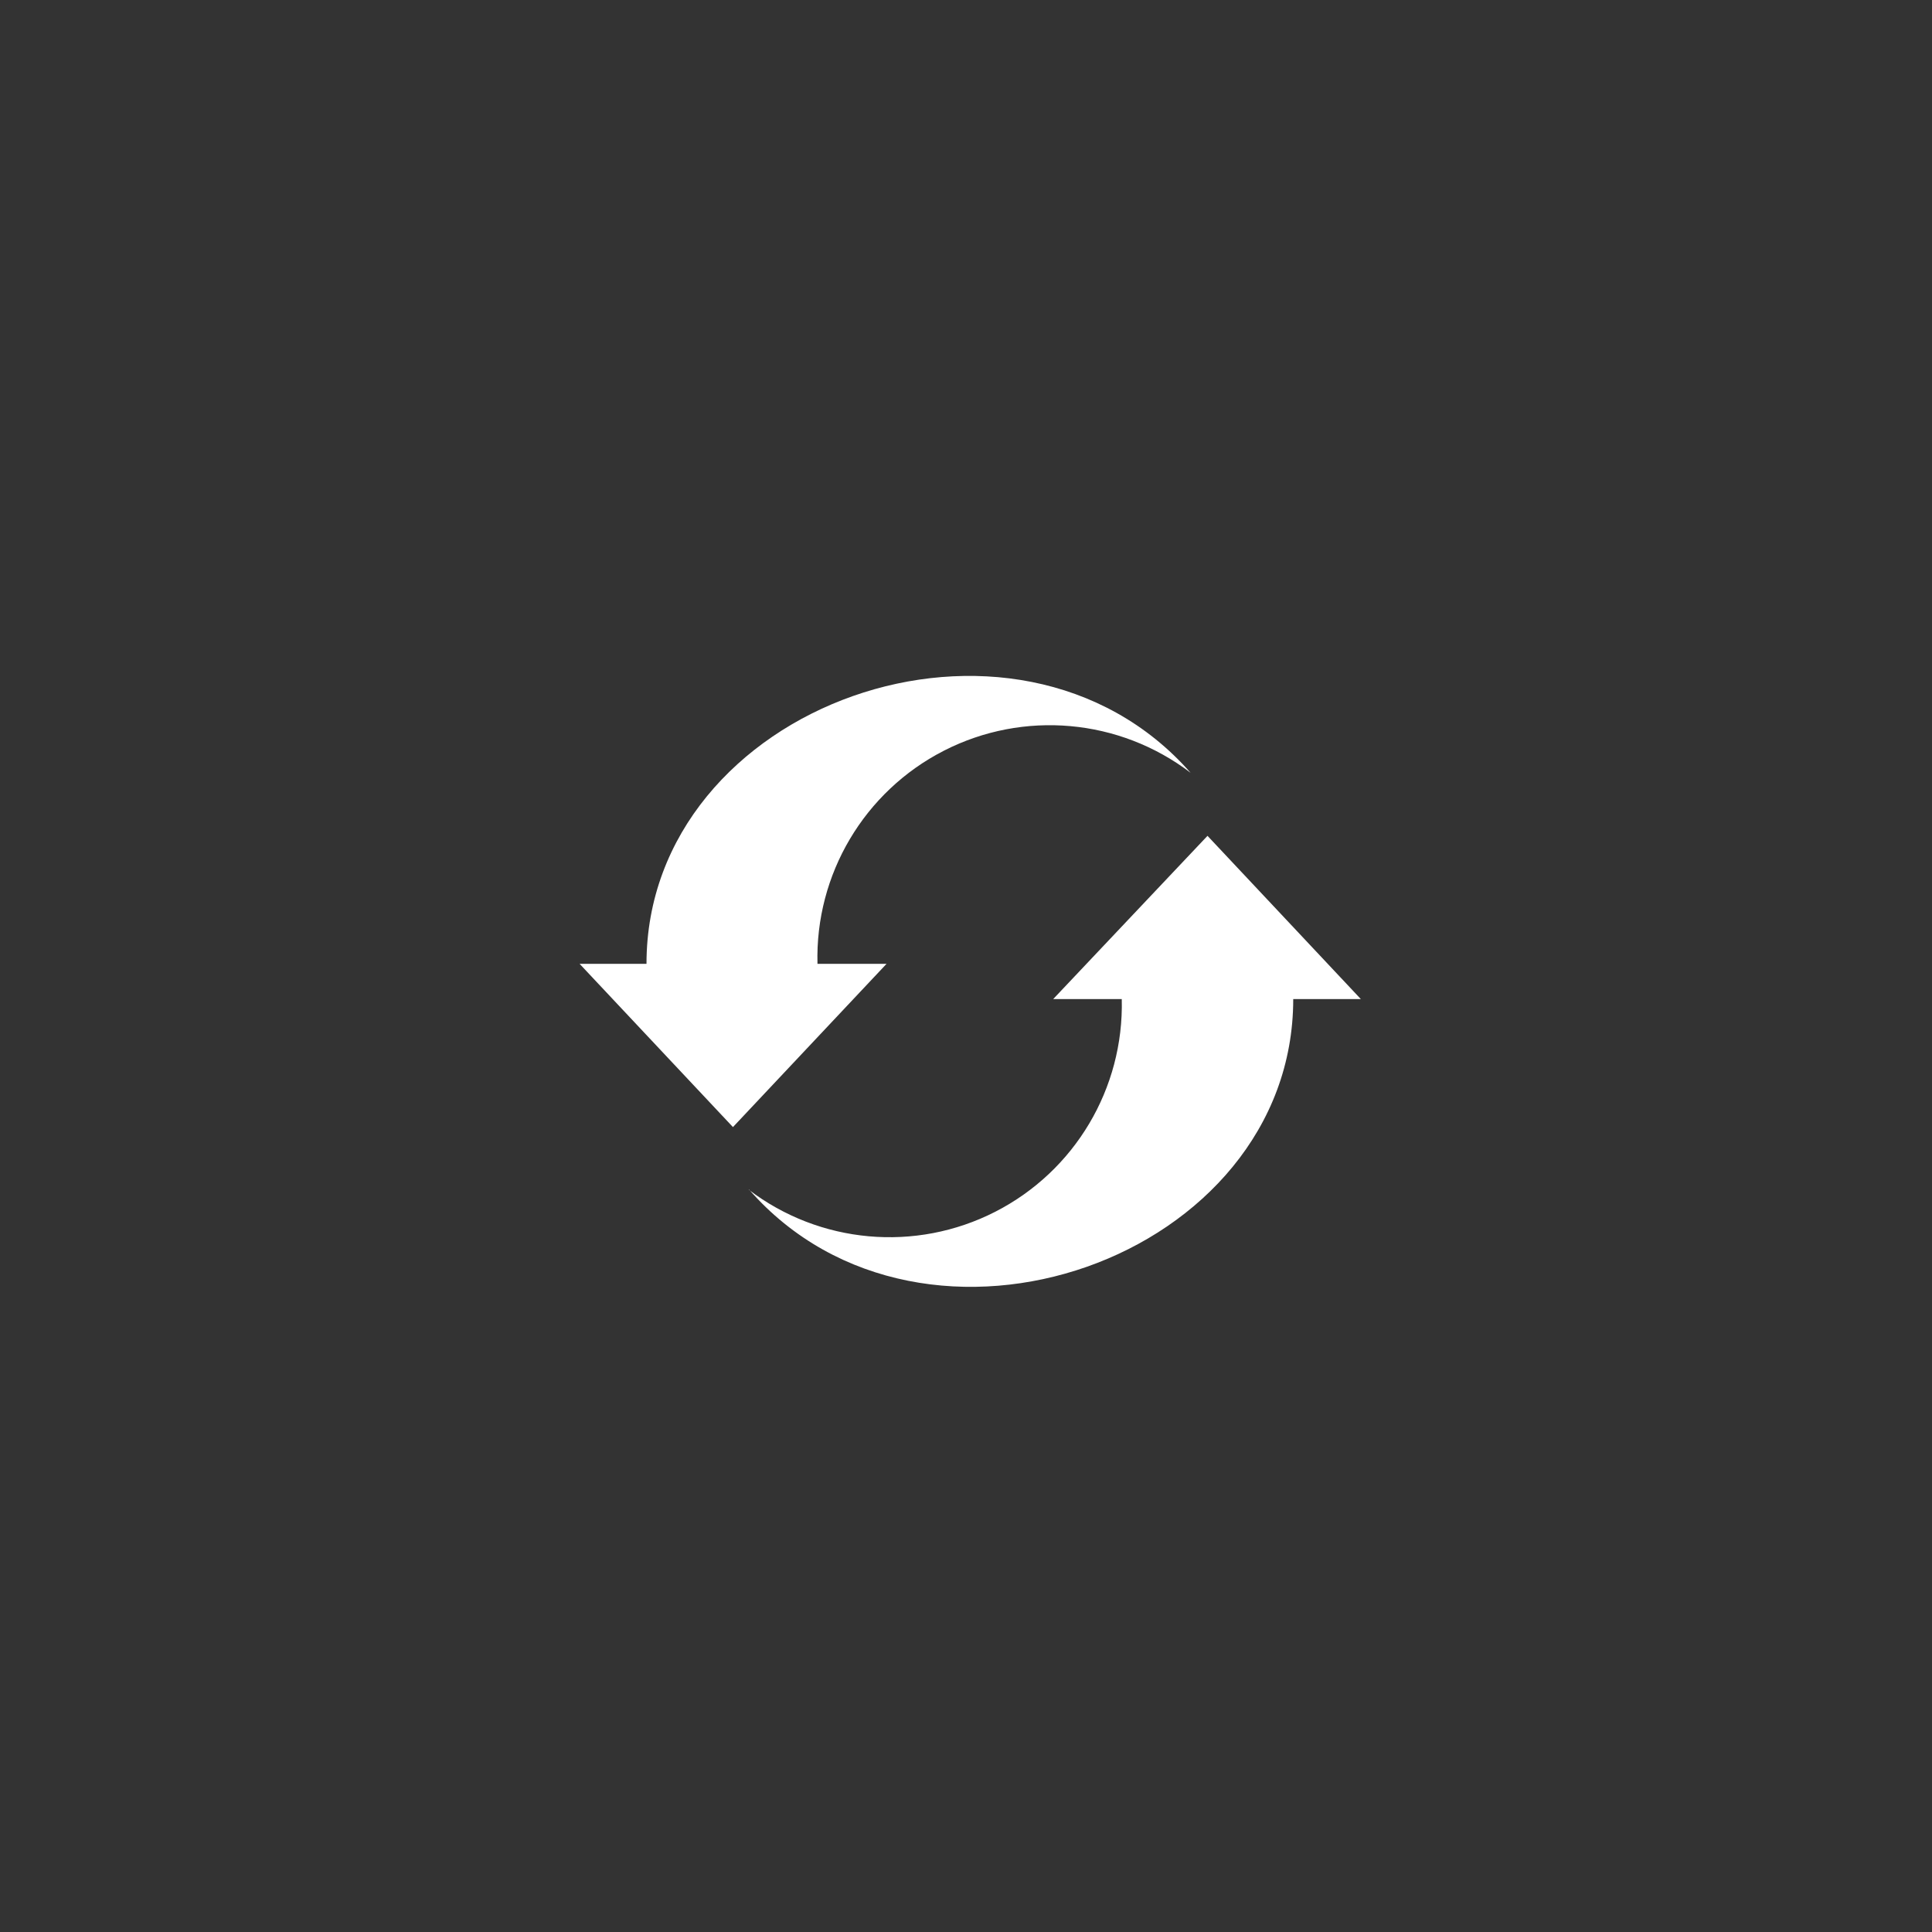 <?xml version="1.0" encoding="UTF-8"?>
<svg width="80px" height="80px" viewBox="0 0 80 80" version="1.1" xmlns="http://www.w3.org/2000/svg" xmlns:xlink="http://www.w3.org/1999/xlink">
    <rect x="0" y="0" width="80" height="80" fill="#333333" stroke="none"/>
    <!-- Generator: Sketch 48.2 (47327) - http://www.bohemiancoding.com/sketch -->
    <title>ico11</title>
    <desc>Created with Sketch.</desc>
    <defs></defs>
    <g id="パーツ書き出し" stroke="none" stroke-width="1" fill="none" fill-rule="evenodd">
        <circle id="Oval" cx="40" cy="40" r="40"></circle>
        <g id="ico11" transform="translate(24, 27)" fill="#FFFFFF" fill-rule="nonzero">
            <path d="M25.3,5 C22.354,2.753 18.38,2.398 15.082,4.086 C11.785,5.775 9.75,9.207 9.85,12.91 L12.71,12.91 L6.35,19.67 L0,12.91 L2.77,12.91 C2.77,2.15 18.05,-3.26 25.3,5 M7,22.26 C9.943,24.504 13.912,24.861 17.208,23.178 C20.504,21.494 22.542,18.07 22.45,14.37 L19.61,14.37 L26,7.61 L32.35,14.37 L29.55,14.37 C29.55,25.13 14.27,30.54 7.02,22.26" id="Shape"></path>
        </g>
    </g>
</svg>